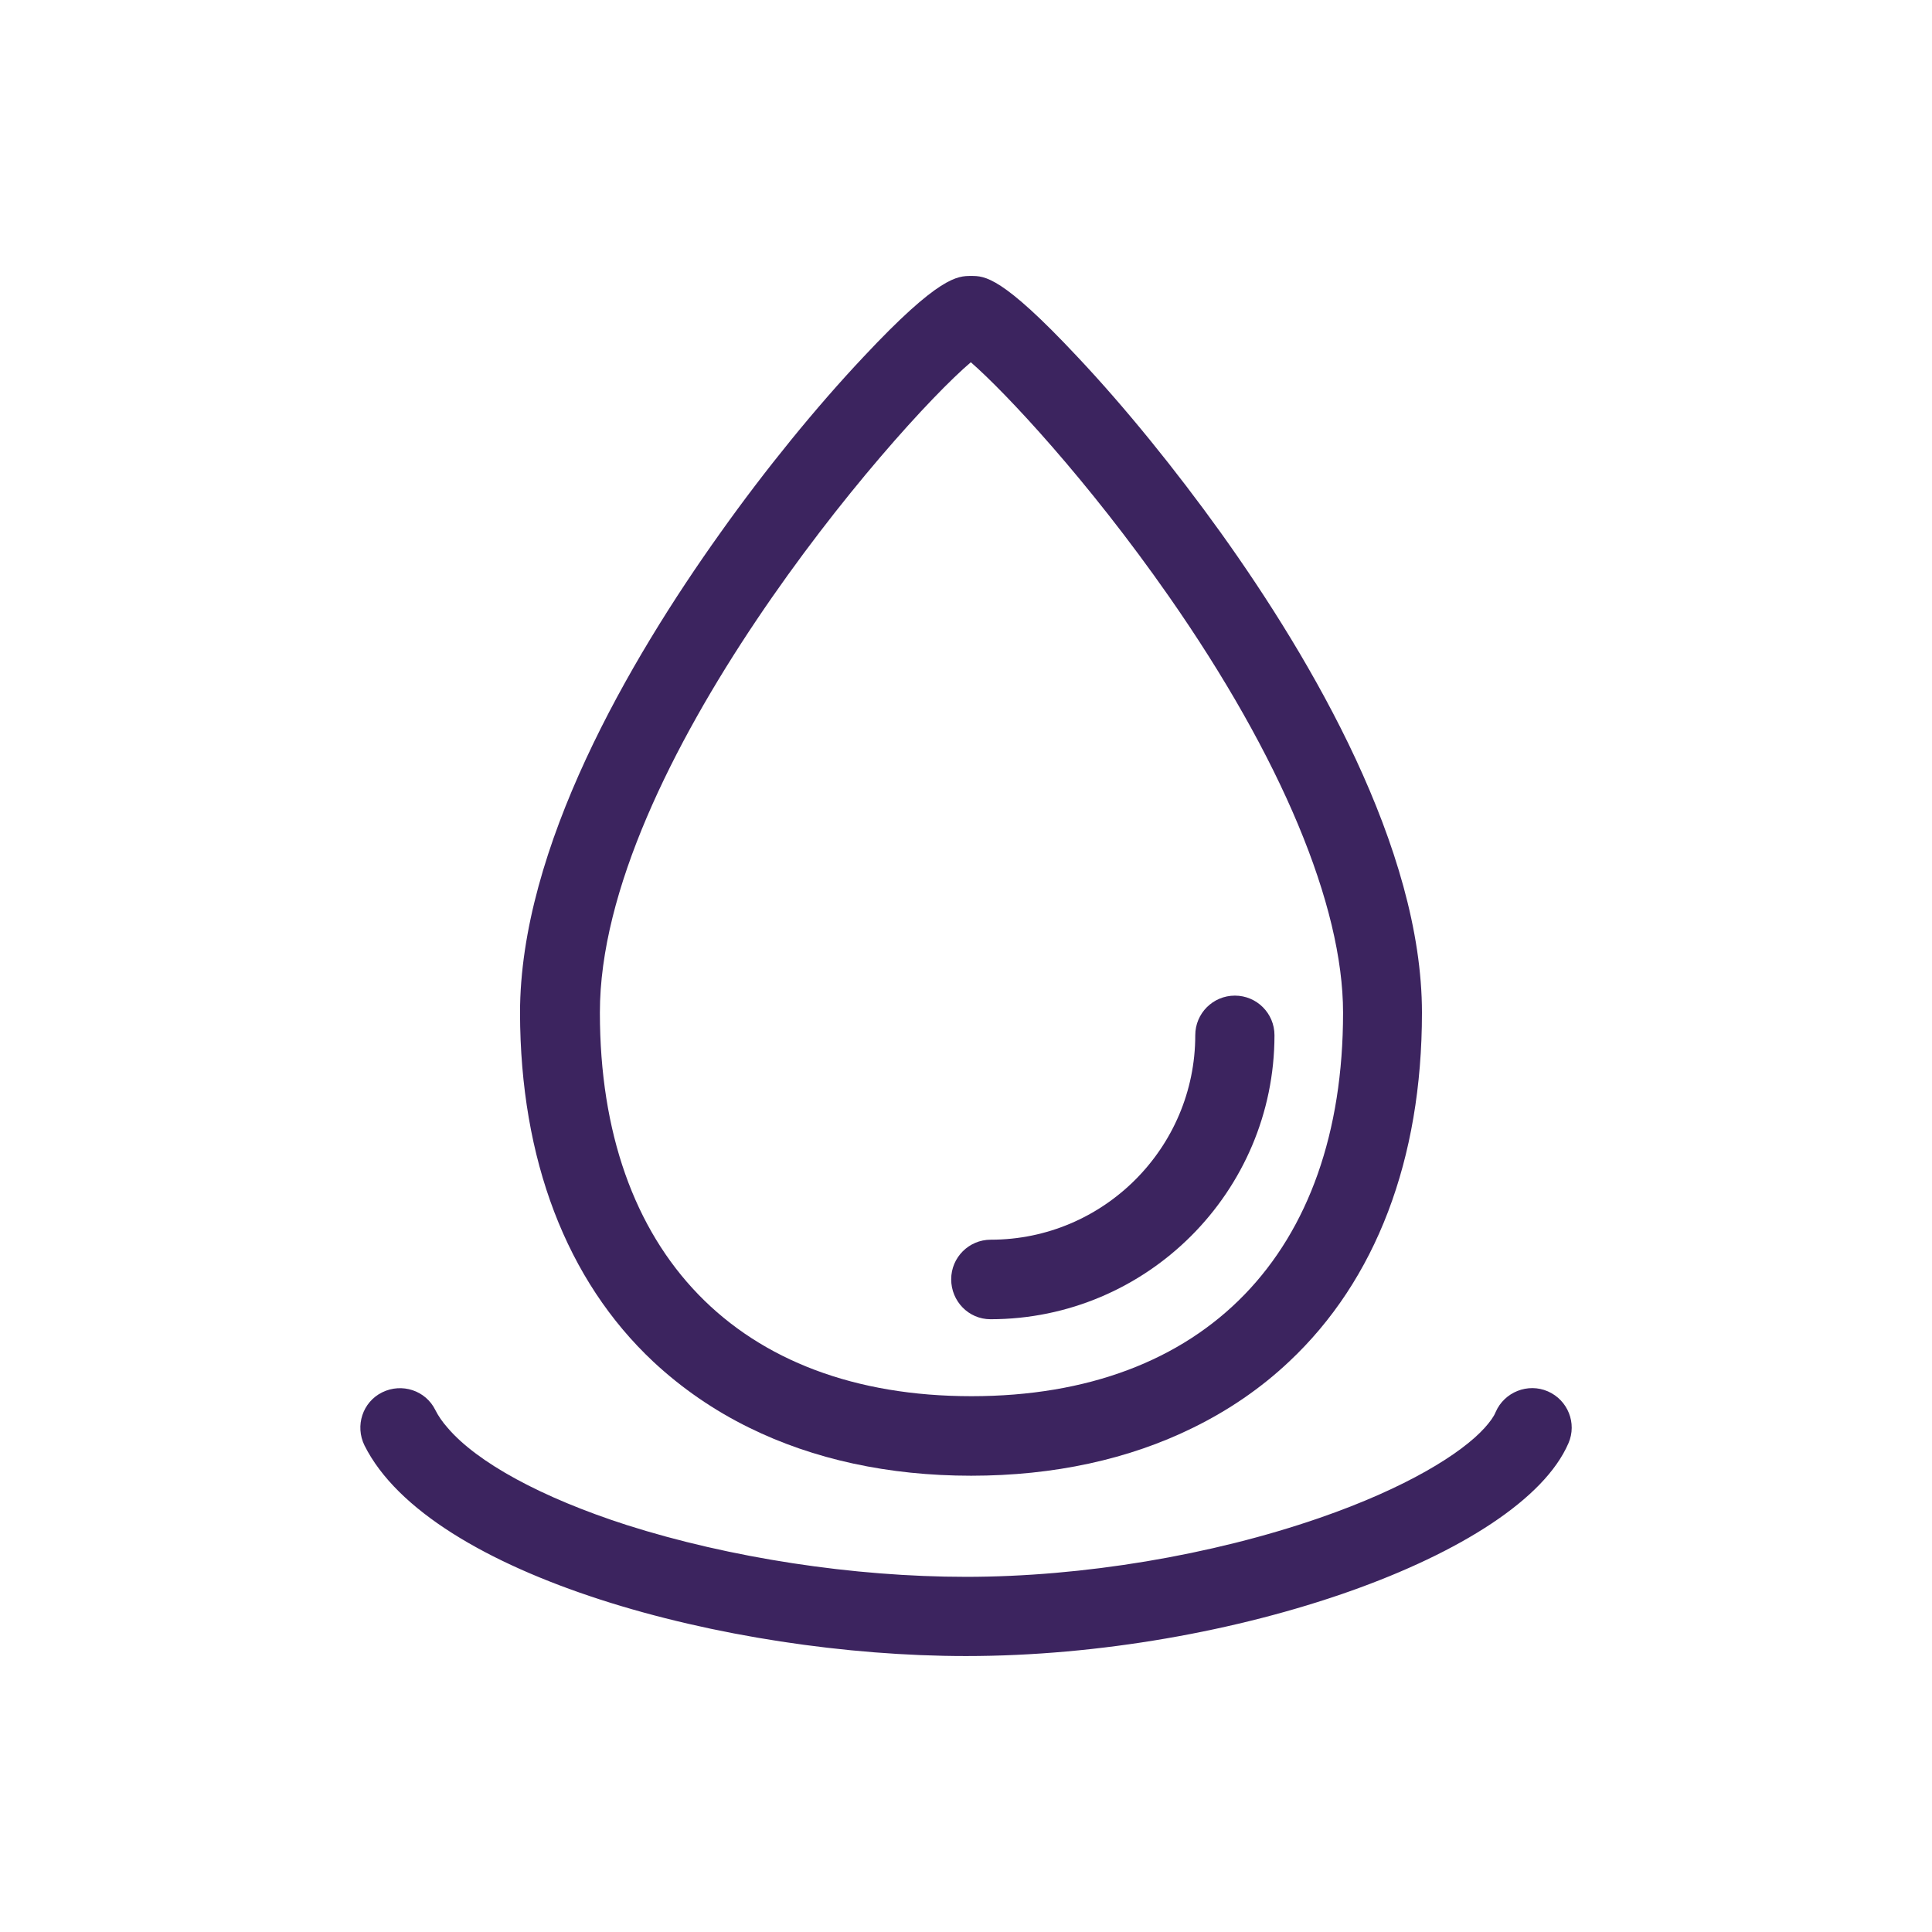 <?xml version="1.0" encoding="utf-8"?>
<!-- Generator: Adobe Illustrator 26.0.1, SVG Export Plug-In . SVG Version: 6.00 Build 0)  -->
<svg version="1.1" id="Layer_1" xmlns="http://www.w3.org/2000/svg" xmlns:xlink="http://www.w3.org/1999/xlink" x="0px" y="0px"
	 viewBox="0 0 60 60" style="enable-background:new 0 0 60 60;" xml:space="preserve">
<style type="text/css">
	.st0{fill:#3C245F;}
</style>
<g>
	<path class="st0" d="M48.07,43.21c-0.62-0.27-1.35,0.02-1.62,0.64c-0.06,0.15-0.18,0.31-0.34,0.49c-0.72,0.8-2.44,1.87-5.13,2.8
		c-3.35,1.16-7.35,1.83-10.98,1.83c-3.5,0-7.34-0.59-10.54-1.61c-2.64-0.85-4.64-1.94-5.56-3.02c-0.16-0.18-0.29-0.37-0.38-0.55
		c-0.3-0.61-1.04-0.85-1.65-0.55c-0.61,0.3-0.85,1.04-0.55,1.65c2.02,4.04,11.27,6.54,18.68,6.54c8.3,0,17.22-3.15,18.71-6.61
		C48.98,44.2,48.69,43.48,48.07,43.21z"/>
	<path class="st0" d="M20.29,42.29c0.88,0.82,1.88,1.51,2.98,2.05c1.99,0.98,4.32,1.49,6.89,1.49c2.57,0,4.9-0.51,6.89-1.49
		c1.1-0.54,2.1-1.22,2.98-2.05c2.7-2.53,4.13-6.28,4.13-10.84c0-5.1-3.4-10.93-6.25-14.91c-1.4-1.95-2.97-3.89-4.45-5.46
		c-2.35-2.51-2.88-2.51-3.3-2.51c-0.42,0-0.99,0-3.34,2.51c-1.47,1.56-3.05,3.5-4.45,5.47c-2.84,3.98-6.22,9.79-6.22,14.91
		C16.16,36.01,17.59,39.76,20.29,42.29z M30.15,11.25c1.08,0.94,3.63,3.66,6.15,7.27c3.49,5,5.41,9.6,5.41,12.93
		c0,7.46-4.31,11.91-11.54,11.91s-11.54-4.45-11.54-11.91C18.62,23.86,27.75,13.29,30.15,11.25z"/>
	<path class="st0" d="M30.76,40.97c4.86,0,8.82-3.96,8.82-8.82c0-0.68-0.55-1.23-1.23-1.23s-1.23,0.55-1.23,1.23
		c0,3.5-2.85,6.35-6.35,6.35c-0.68,0-1.23,0.55-1.23,1.23S30.08,40.97,30.76,40.97z"/>
</g>
</svg>
